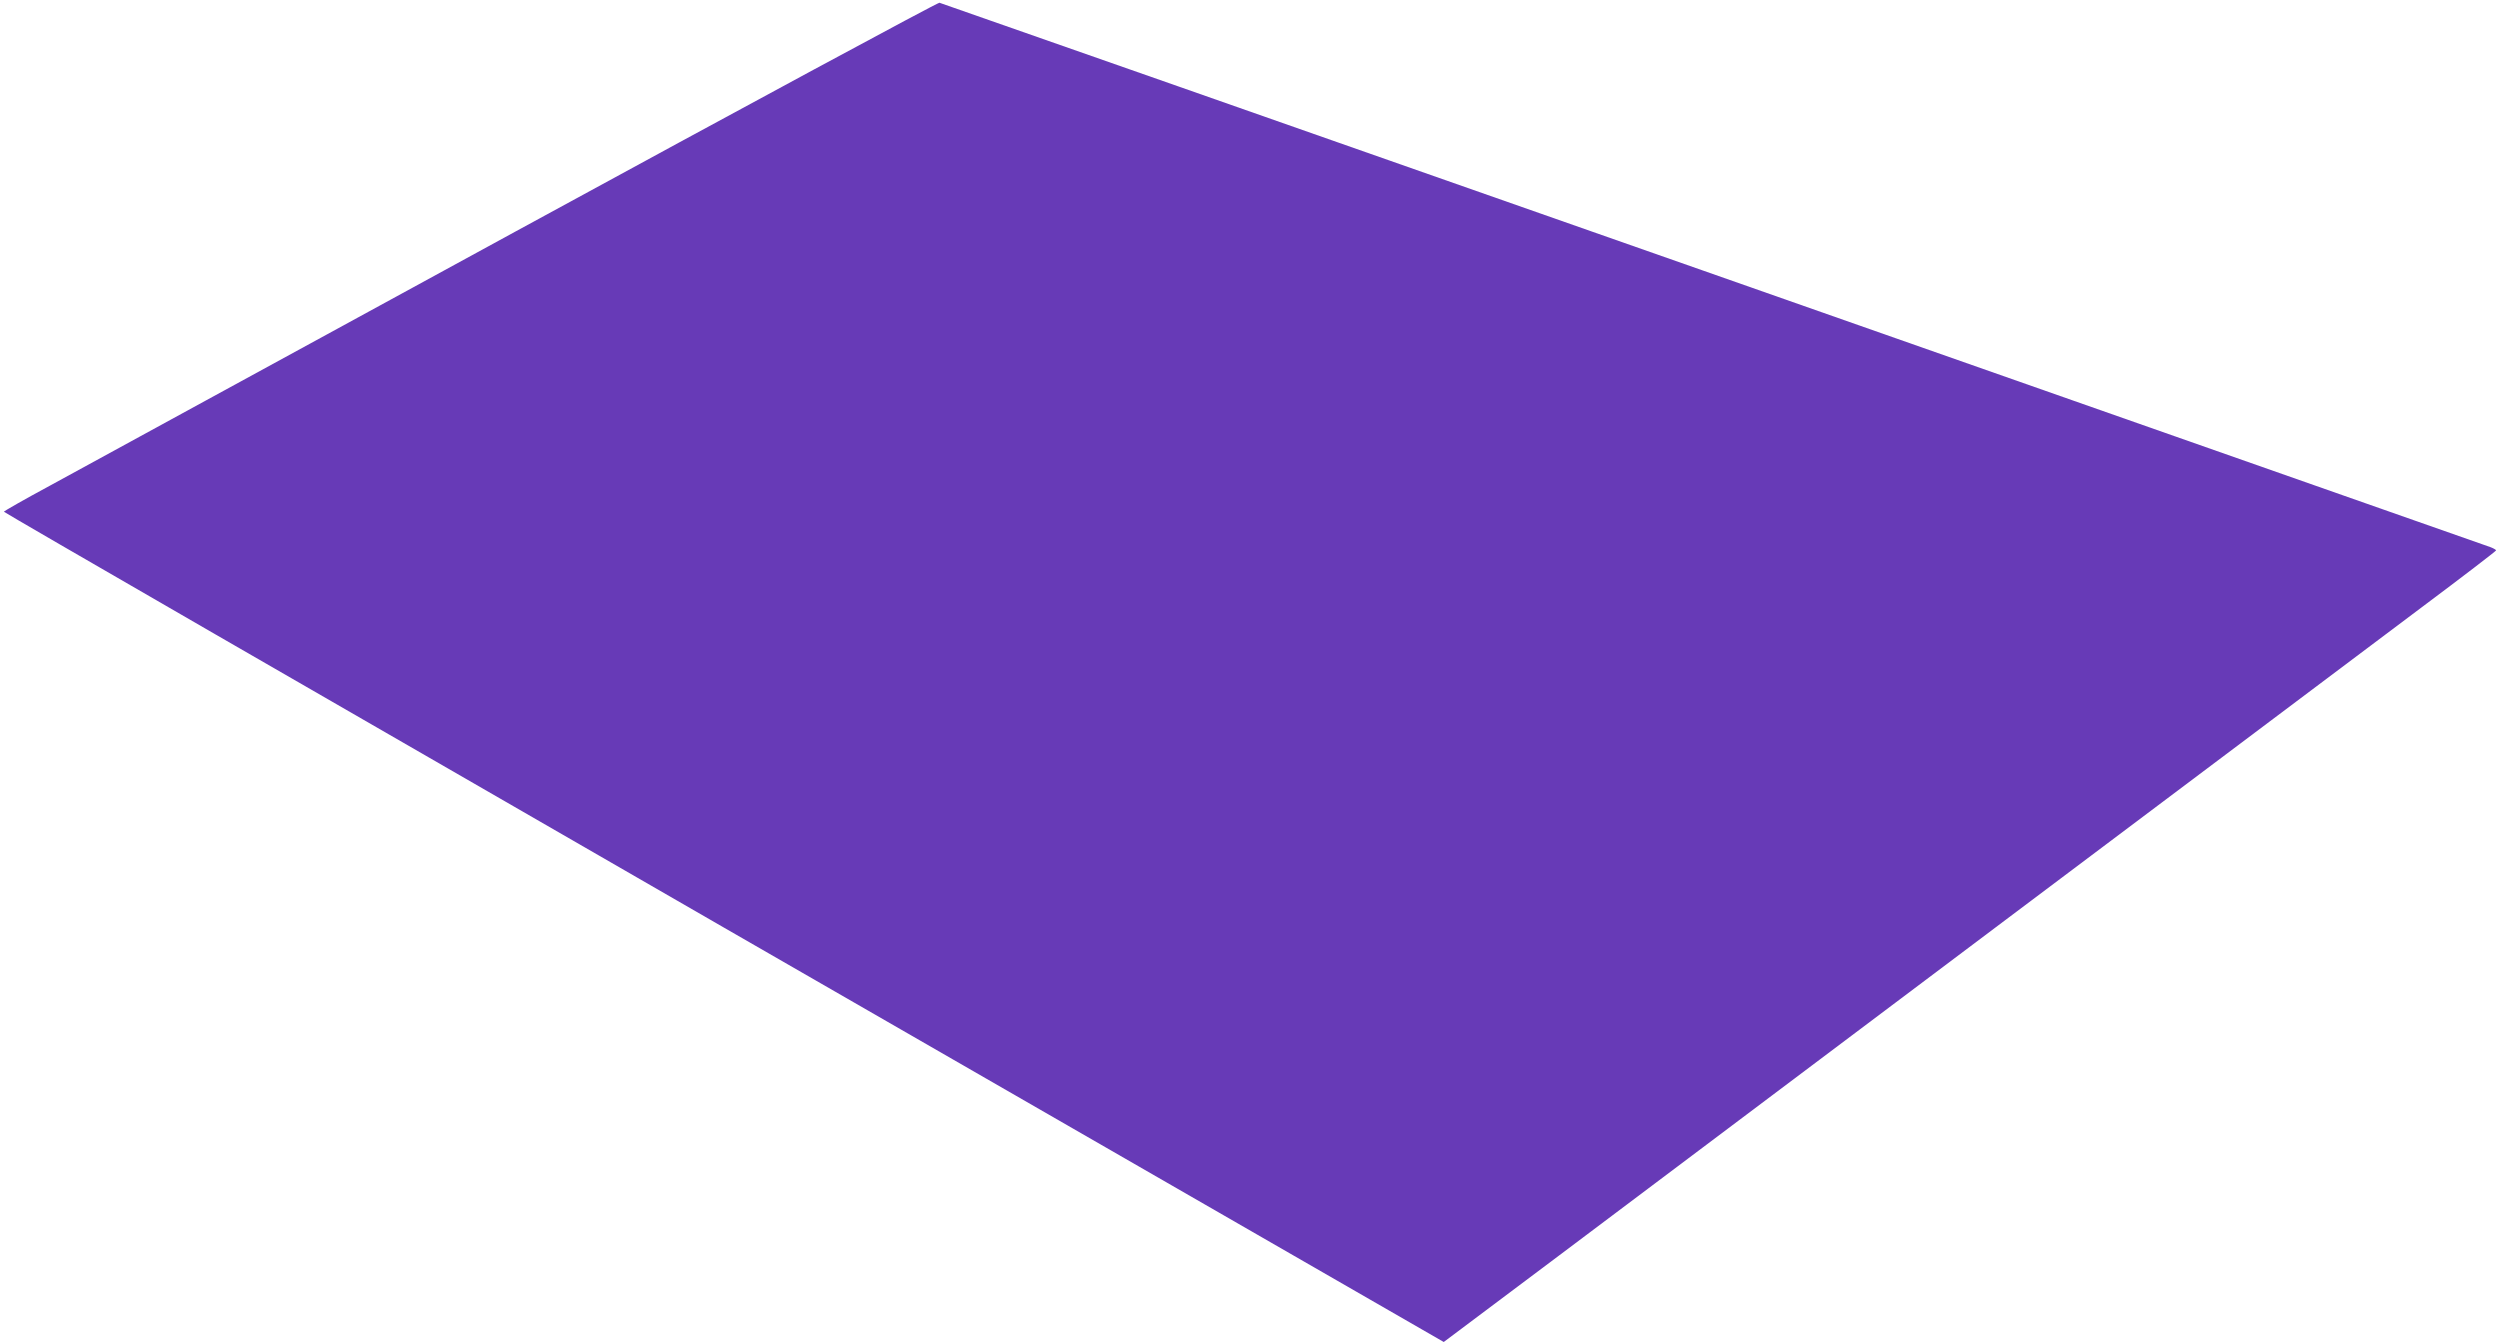 <?xml version="1.0" standalone="no"?>
<!DOCTYPE svg PUBLIC "-//W3C//DTD SVG 20010904//EN"
 "http://www.w3.org/TR/2001/REC-SVG-20010904/DTD/svg10.dtd">
<svg version="1.0" xmlns="http://www.w3.org/2000/svg"
 width="1280pt" height="688pt" viewBox="0 0 1280 688"
 preserveAspectRatio="xMidYMid meet">
<g transform="translate(0,688) scale(0.1,-0.1)"
fill="#673ab7" stroke="none">
<path d="M2640 5695 c-1185 -647 -2260 -1233 -2387 -1303 -128 -69 -233 -129
-233 -132 0 -4 1659 -961 3686 -2129 l3686 -2122 592 444 c325 244 1365 1026
2311 1737 946 711 1892 1421 2102 1579 210 157 382 289 383 293 0 3 -12 10
-27 16 -183 65 -7932 2786 -7943 2788 -8 2 -985 -525 -2170 -1171z"/>
</g>
</svg>
